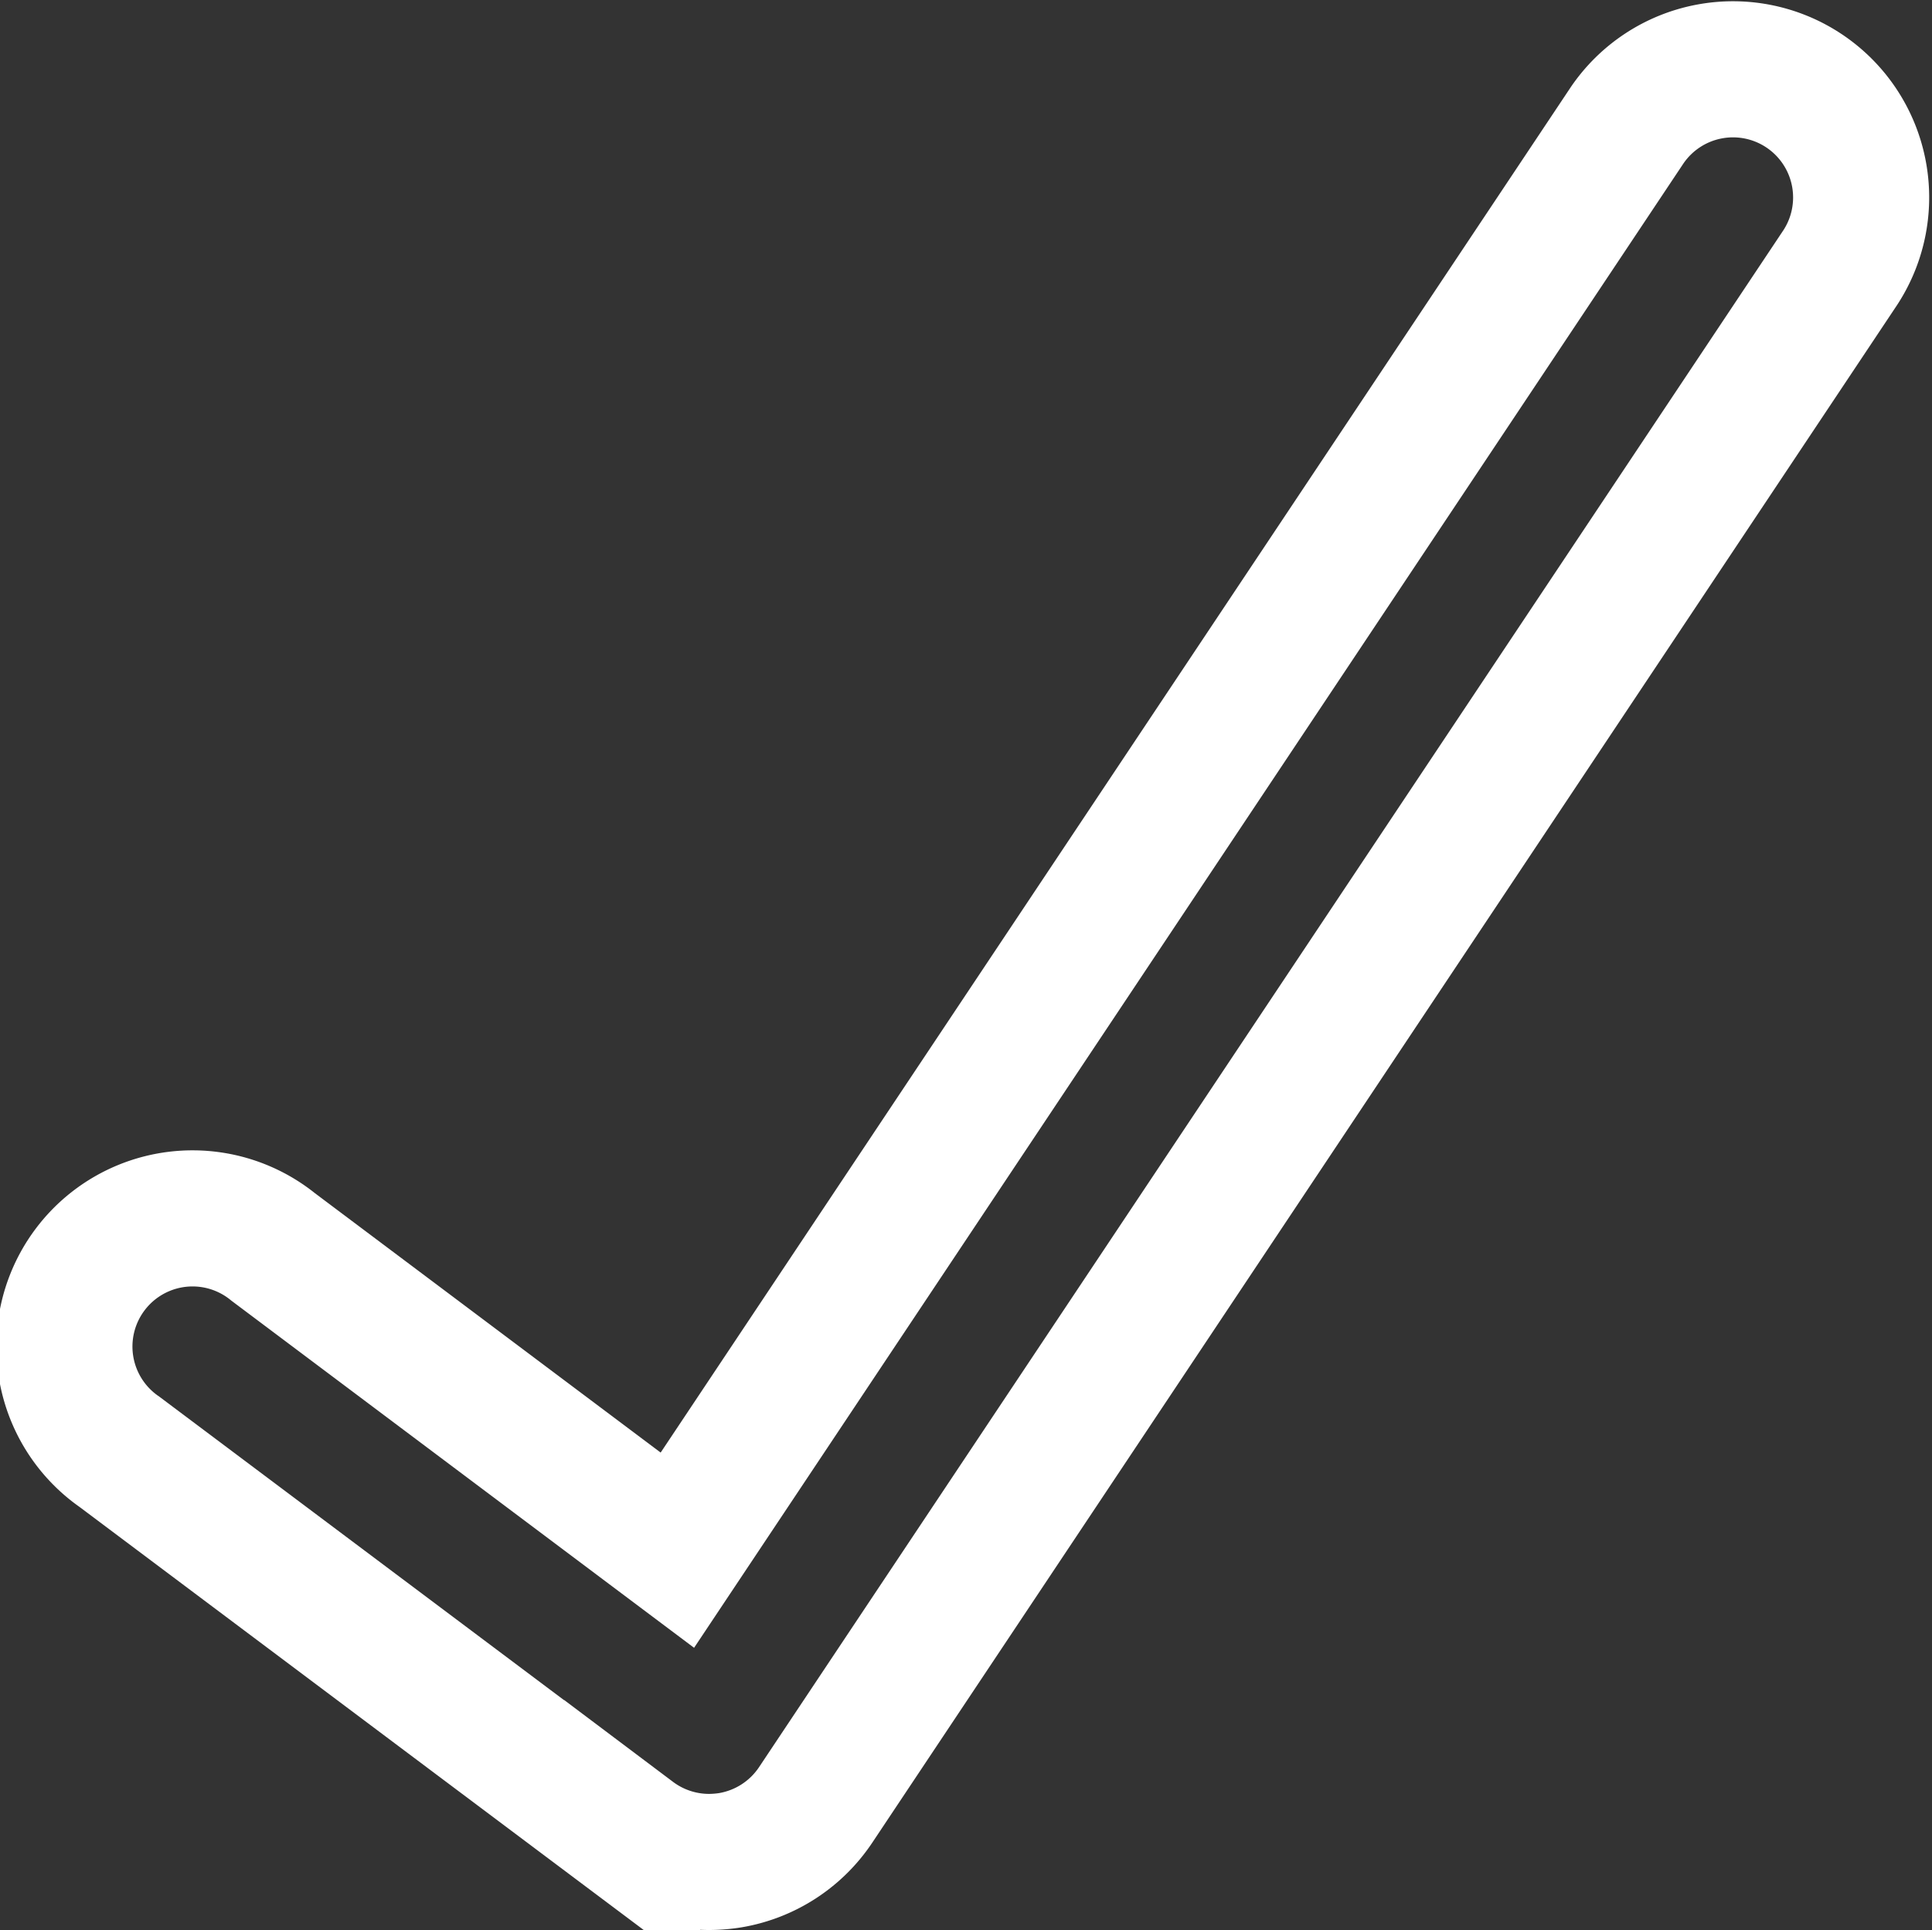 <svg xmlns="http://www.w3.org/2000/svg" width="42.592" height="42.545" viewBox="0 0 42.592 42.545">
  <rect x="0" y="0" width="42.592" height="42.545" fill="#333333" stroke="none"/>
  <path id="Path_439" data-name="Path 439" d="M6.02,27.485A2.825,2.825,0,1,0,2.63,32l11.3,8.472a2.826,2.826,0,0,0,1.693.567A3.064,3.064,0,0,0,16.1,41a2.829,2.829,0,0,0,1.875-1.216L40.568,5.891a2.825,2.825,0,0,0-4.7-3.135L14.928,34.167Z" transform="translate(0.005 0.002)" fill="none" stroke="#fff" stroke-miterlimit="10" stroke-width="3"/>
</svg>
